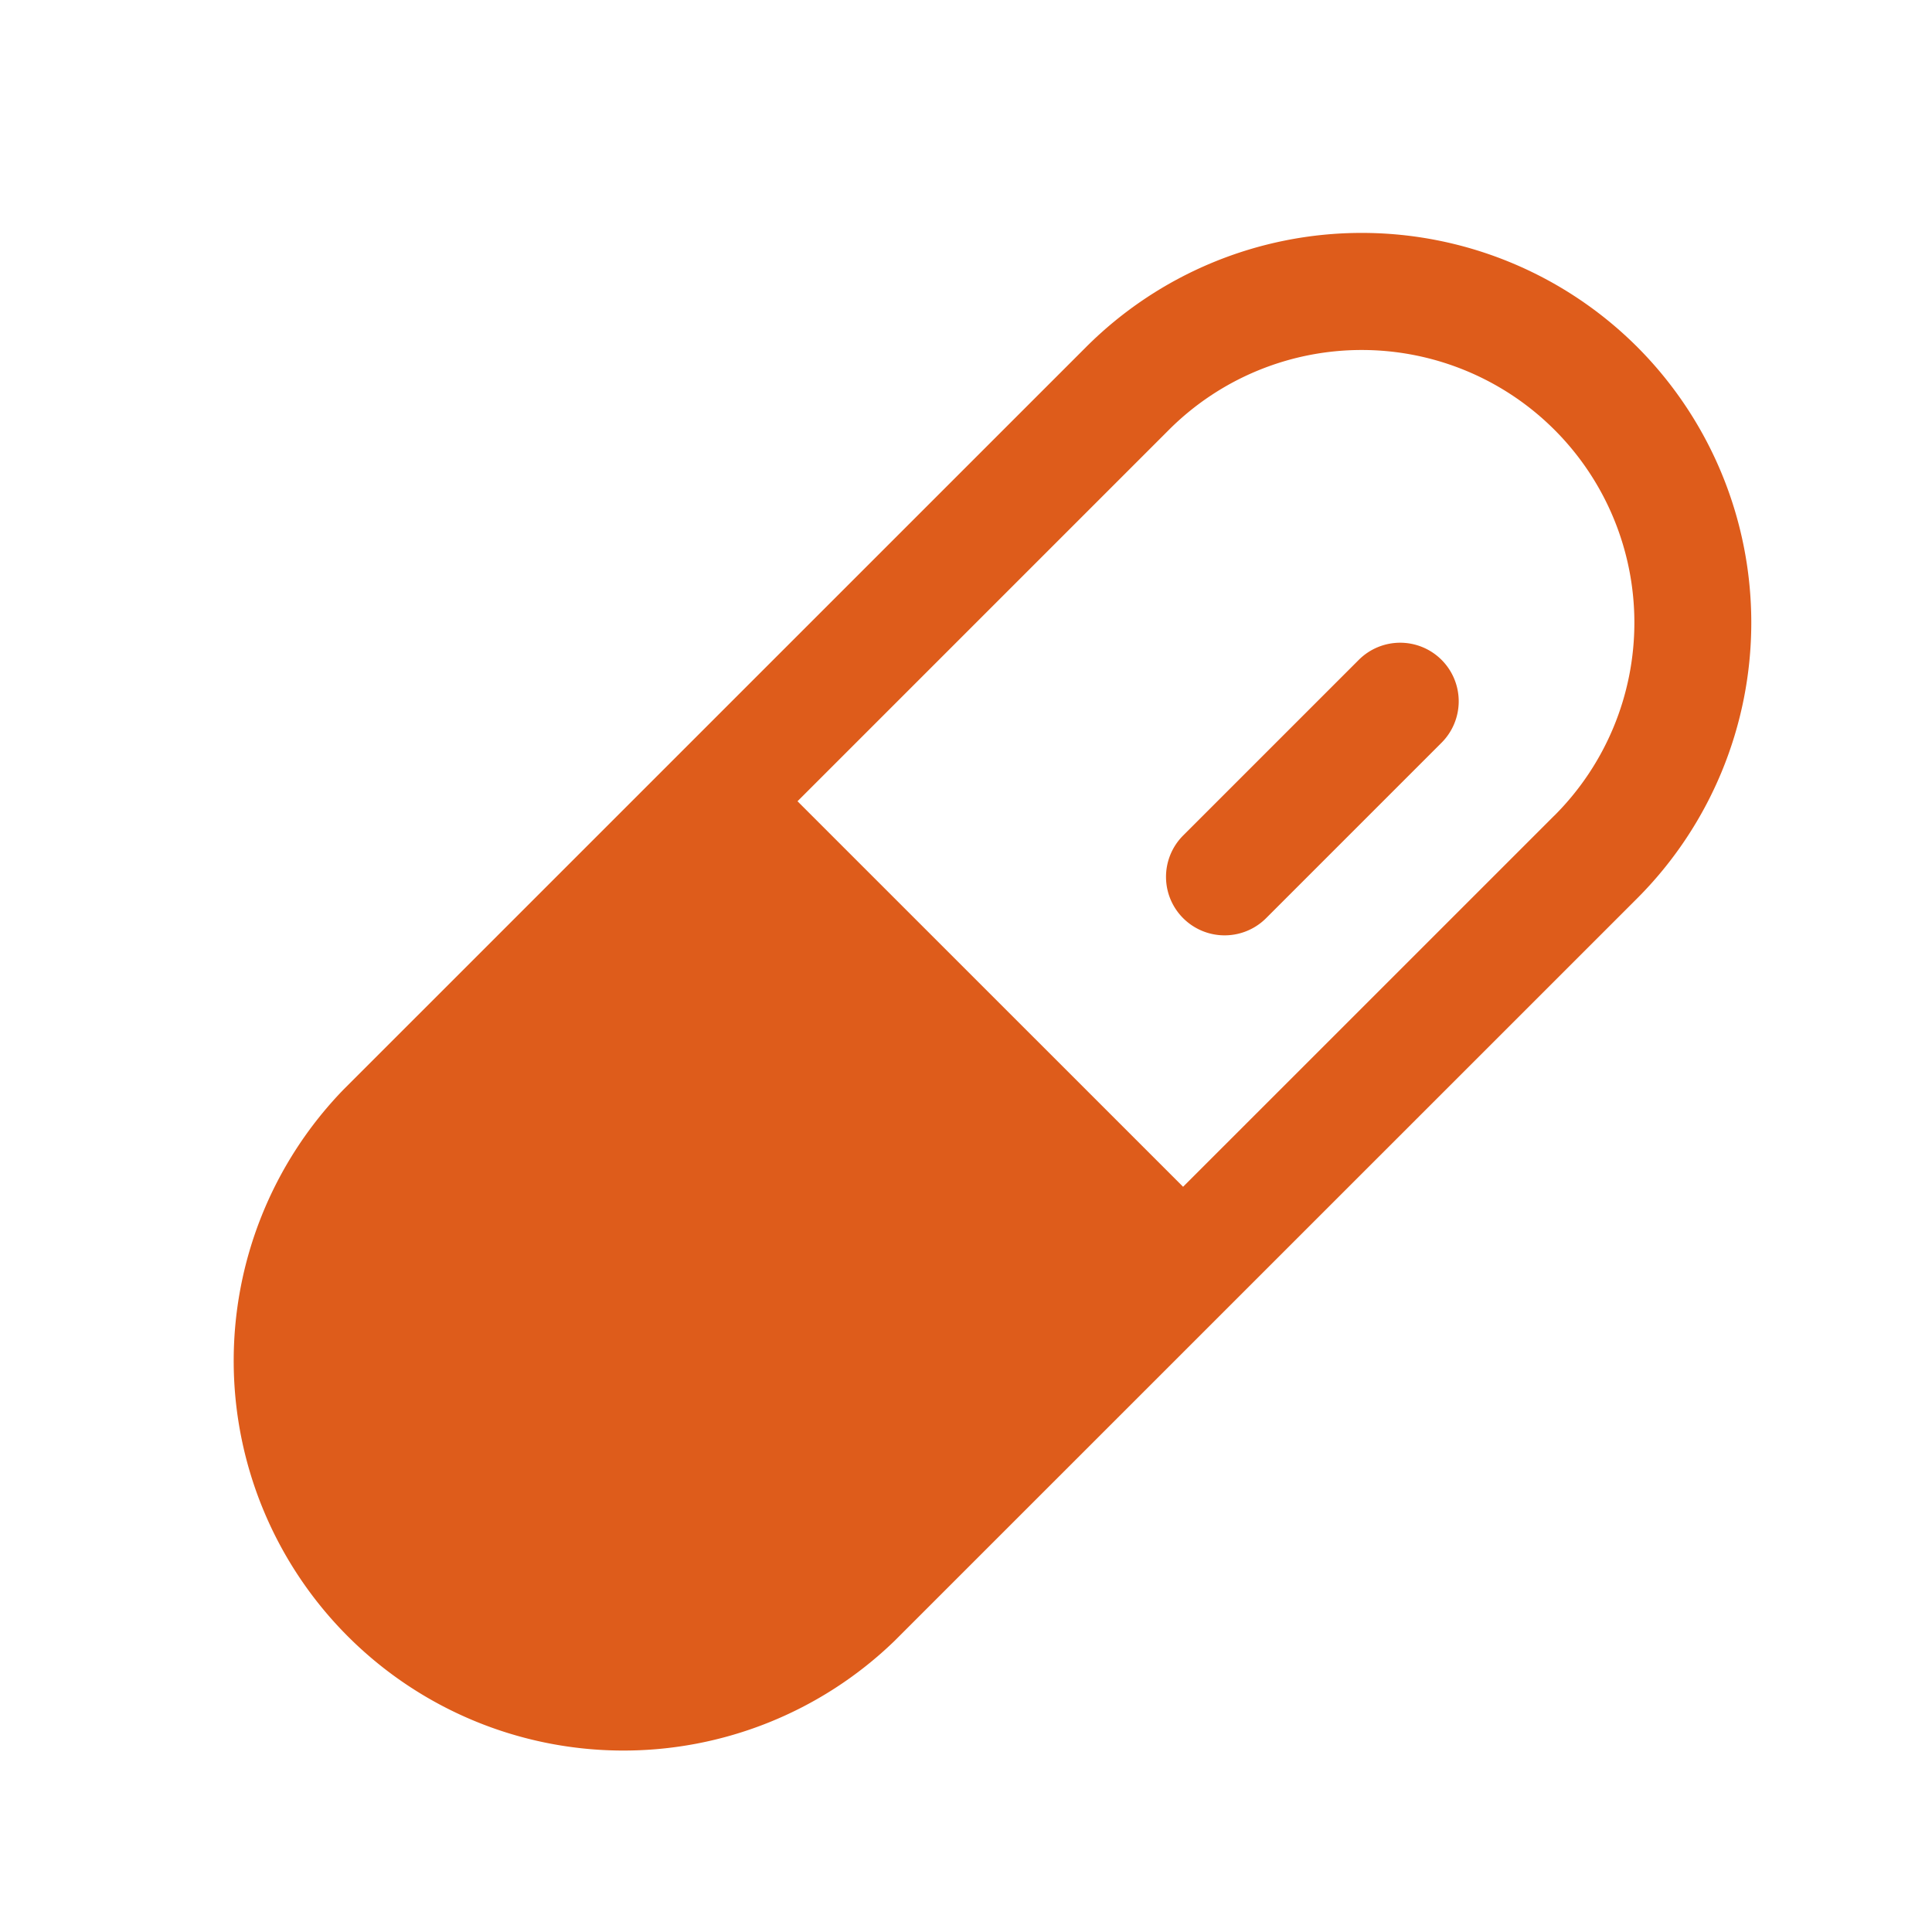 <svg xmlns="http://www.w3.org/2000/svg" width="33" height="33" fill="none"><path fill="#DE5C1B" d="M27.967 5.928a6.659 6.659 0 0 0-9.416 0L5.863 18.615a6.658 6.658 0 0 0 9.415 9.414l12.689-12.687a6.665 6.665 0 0 0 0-9.414Zm-1.415 8-6.344 6.343-6.586-6.585 6.344-6.344a4.657 4.657 0 0 1 6.586 6.587Zm-1.929-2.657a1.001 1.001 0 0 1 0 1.415l-3 3a1.002 1.002 0 0 1-1.63-.325.999.999 0 0 1 .216-1.09l3-3a1 1 0 0 1 1.414 0Z"/></svg>